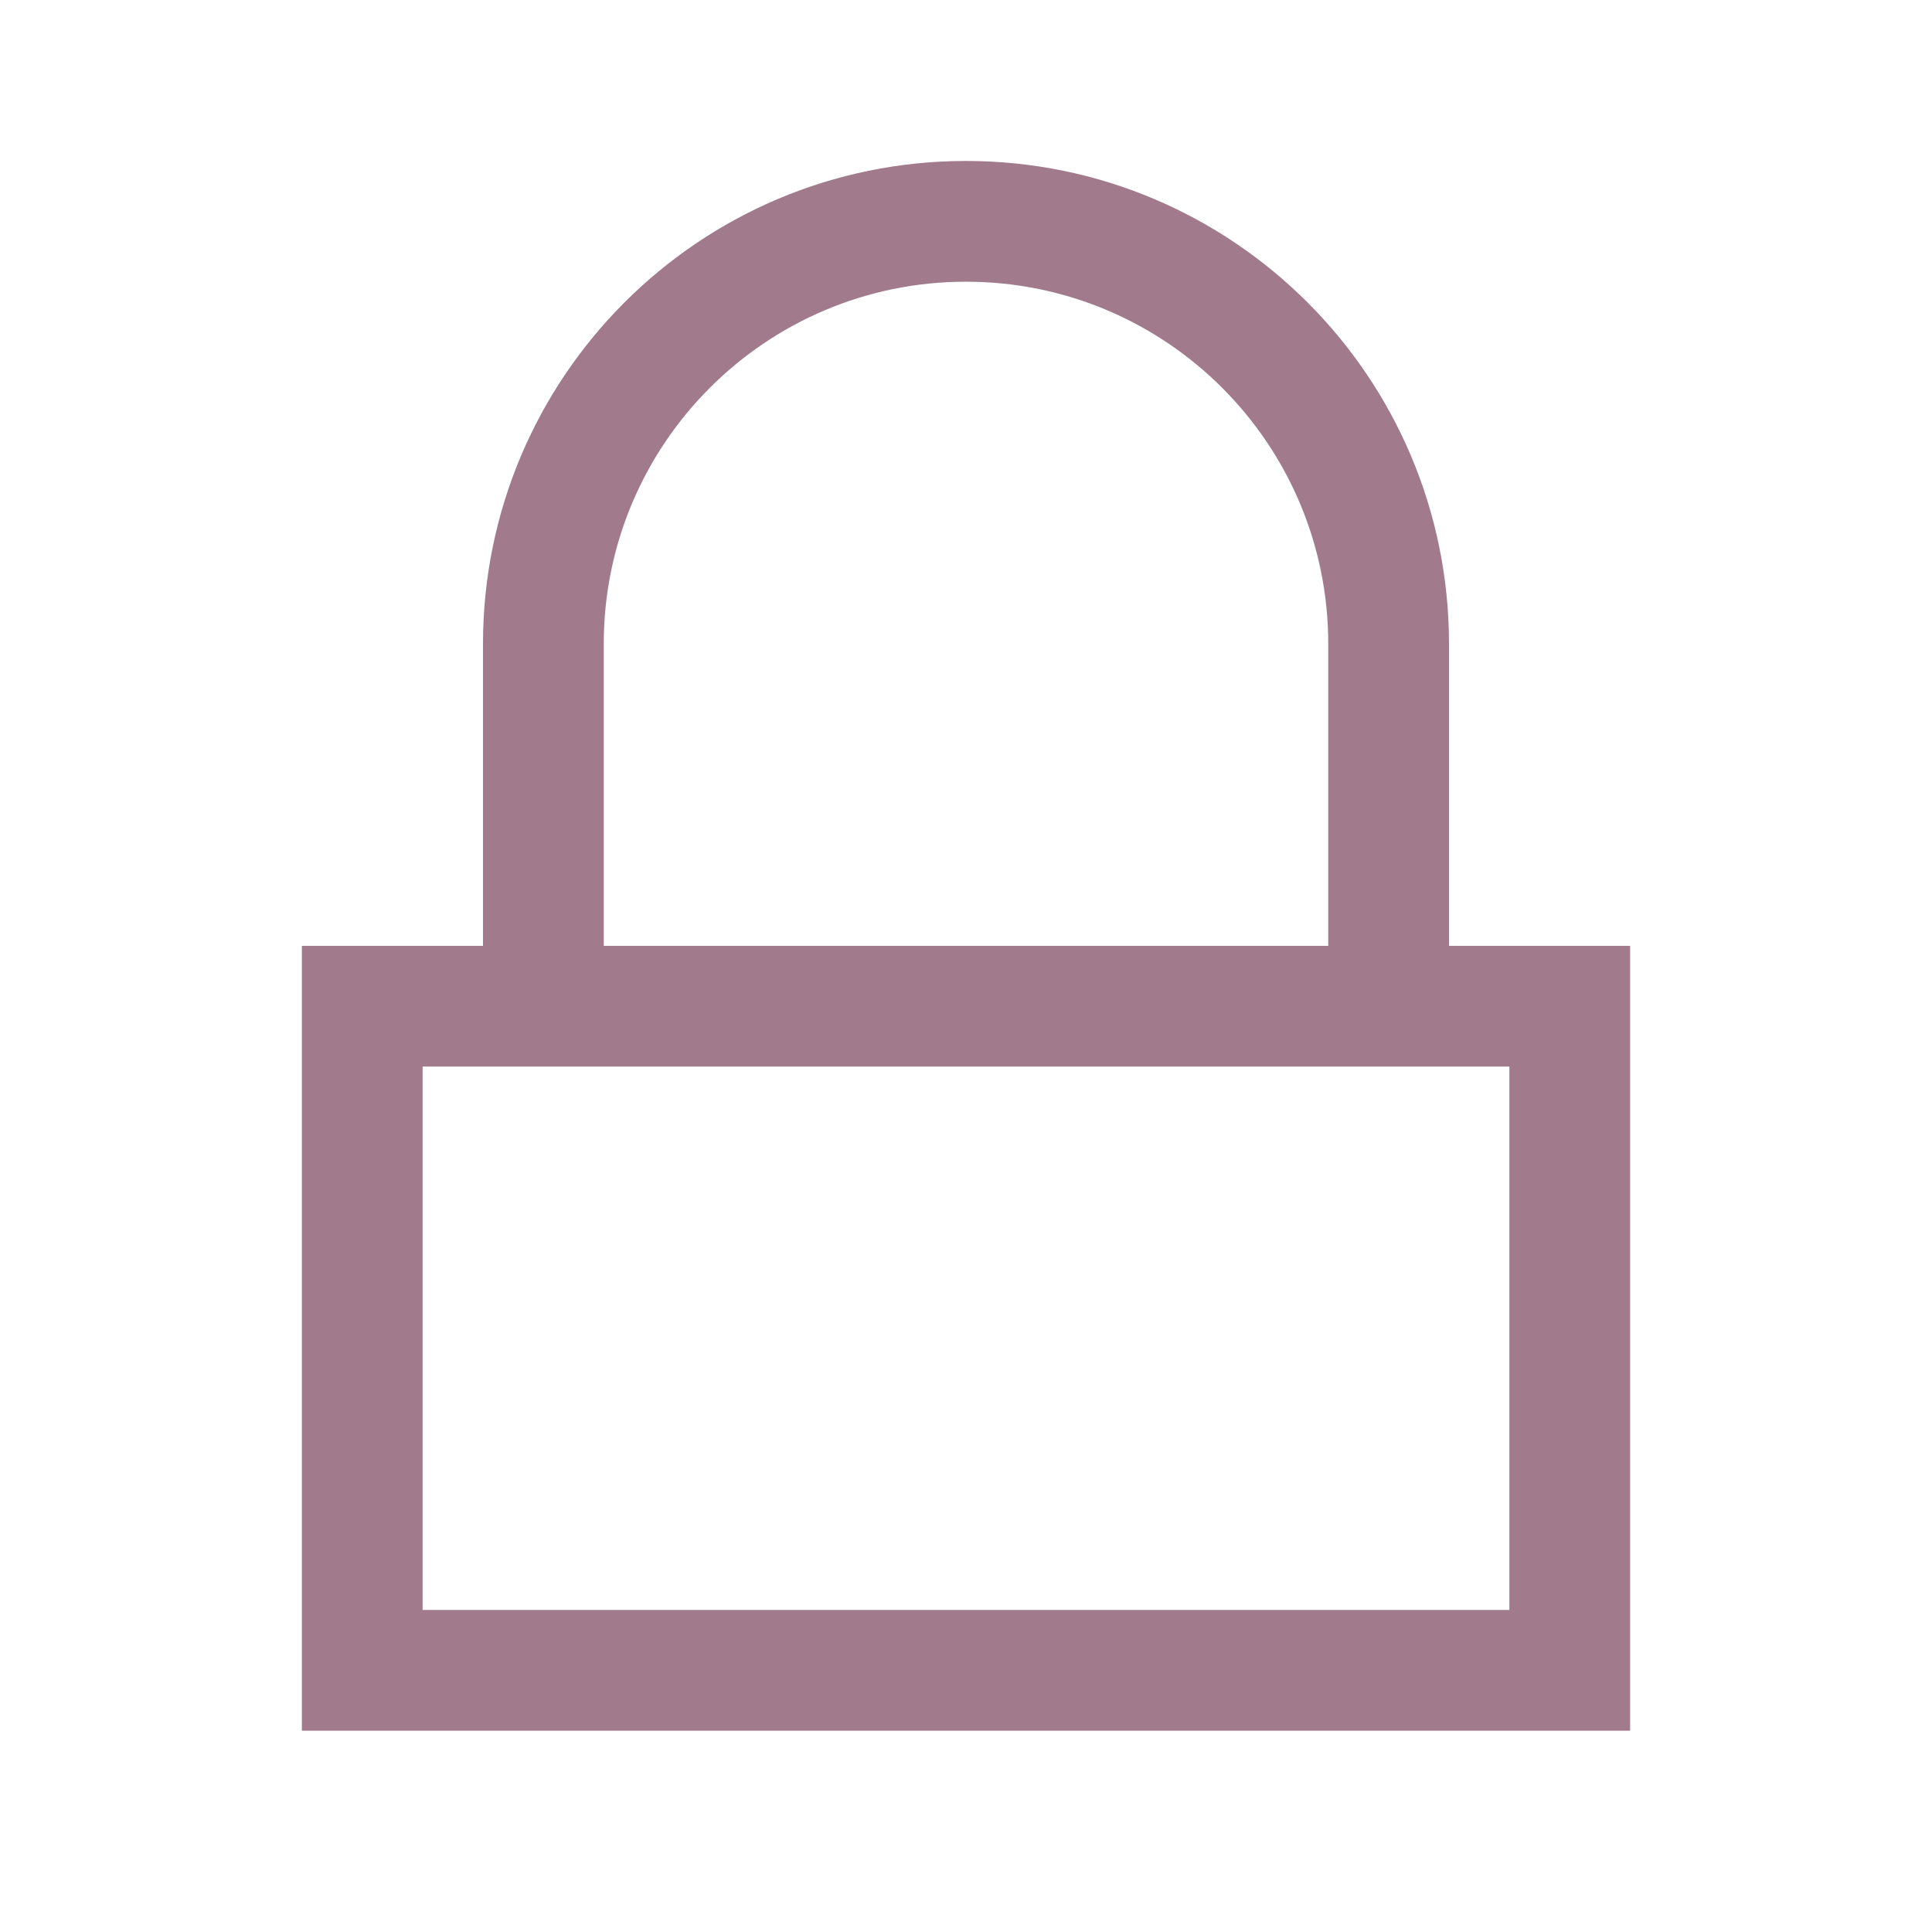 <?xml version="1.0" encoding="utf-8"?>
<svg xmlns="http://www.w3.org/2000/svg" width="16" height="16" viewBox="0 0 16 16" fill="none">
<path fill-rule="evenodd" clip-rule="evenodd" d="M8 1.333C5.791 1.333 4 3.124 4 5.333V7.833H2.5V14.333H13.5V7.833H12V5.333C12 3.124 10.209 1.333 8 1.333ZM11 7.833V5.333C11 3.676 9.657 2.333 8 2.333C6.343 2.333 5 3.676 5 5.333V7.833H11ZM3.5 13.333V8.833H12.5V13.333H3.5Z" fill="#A17A8B"/>
</svg>